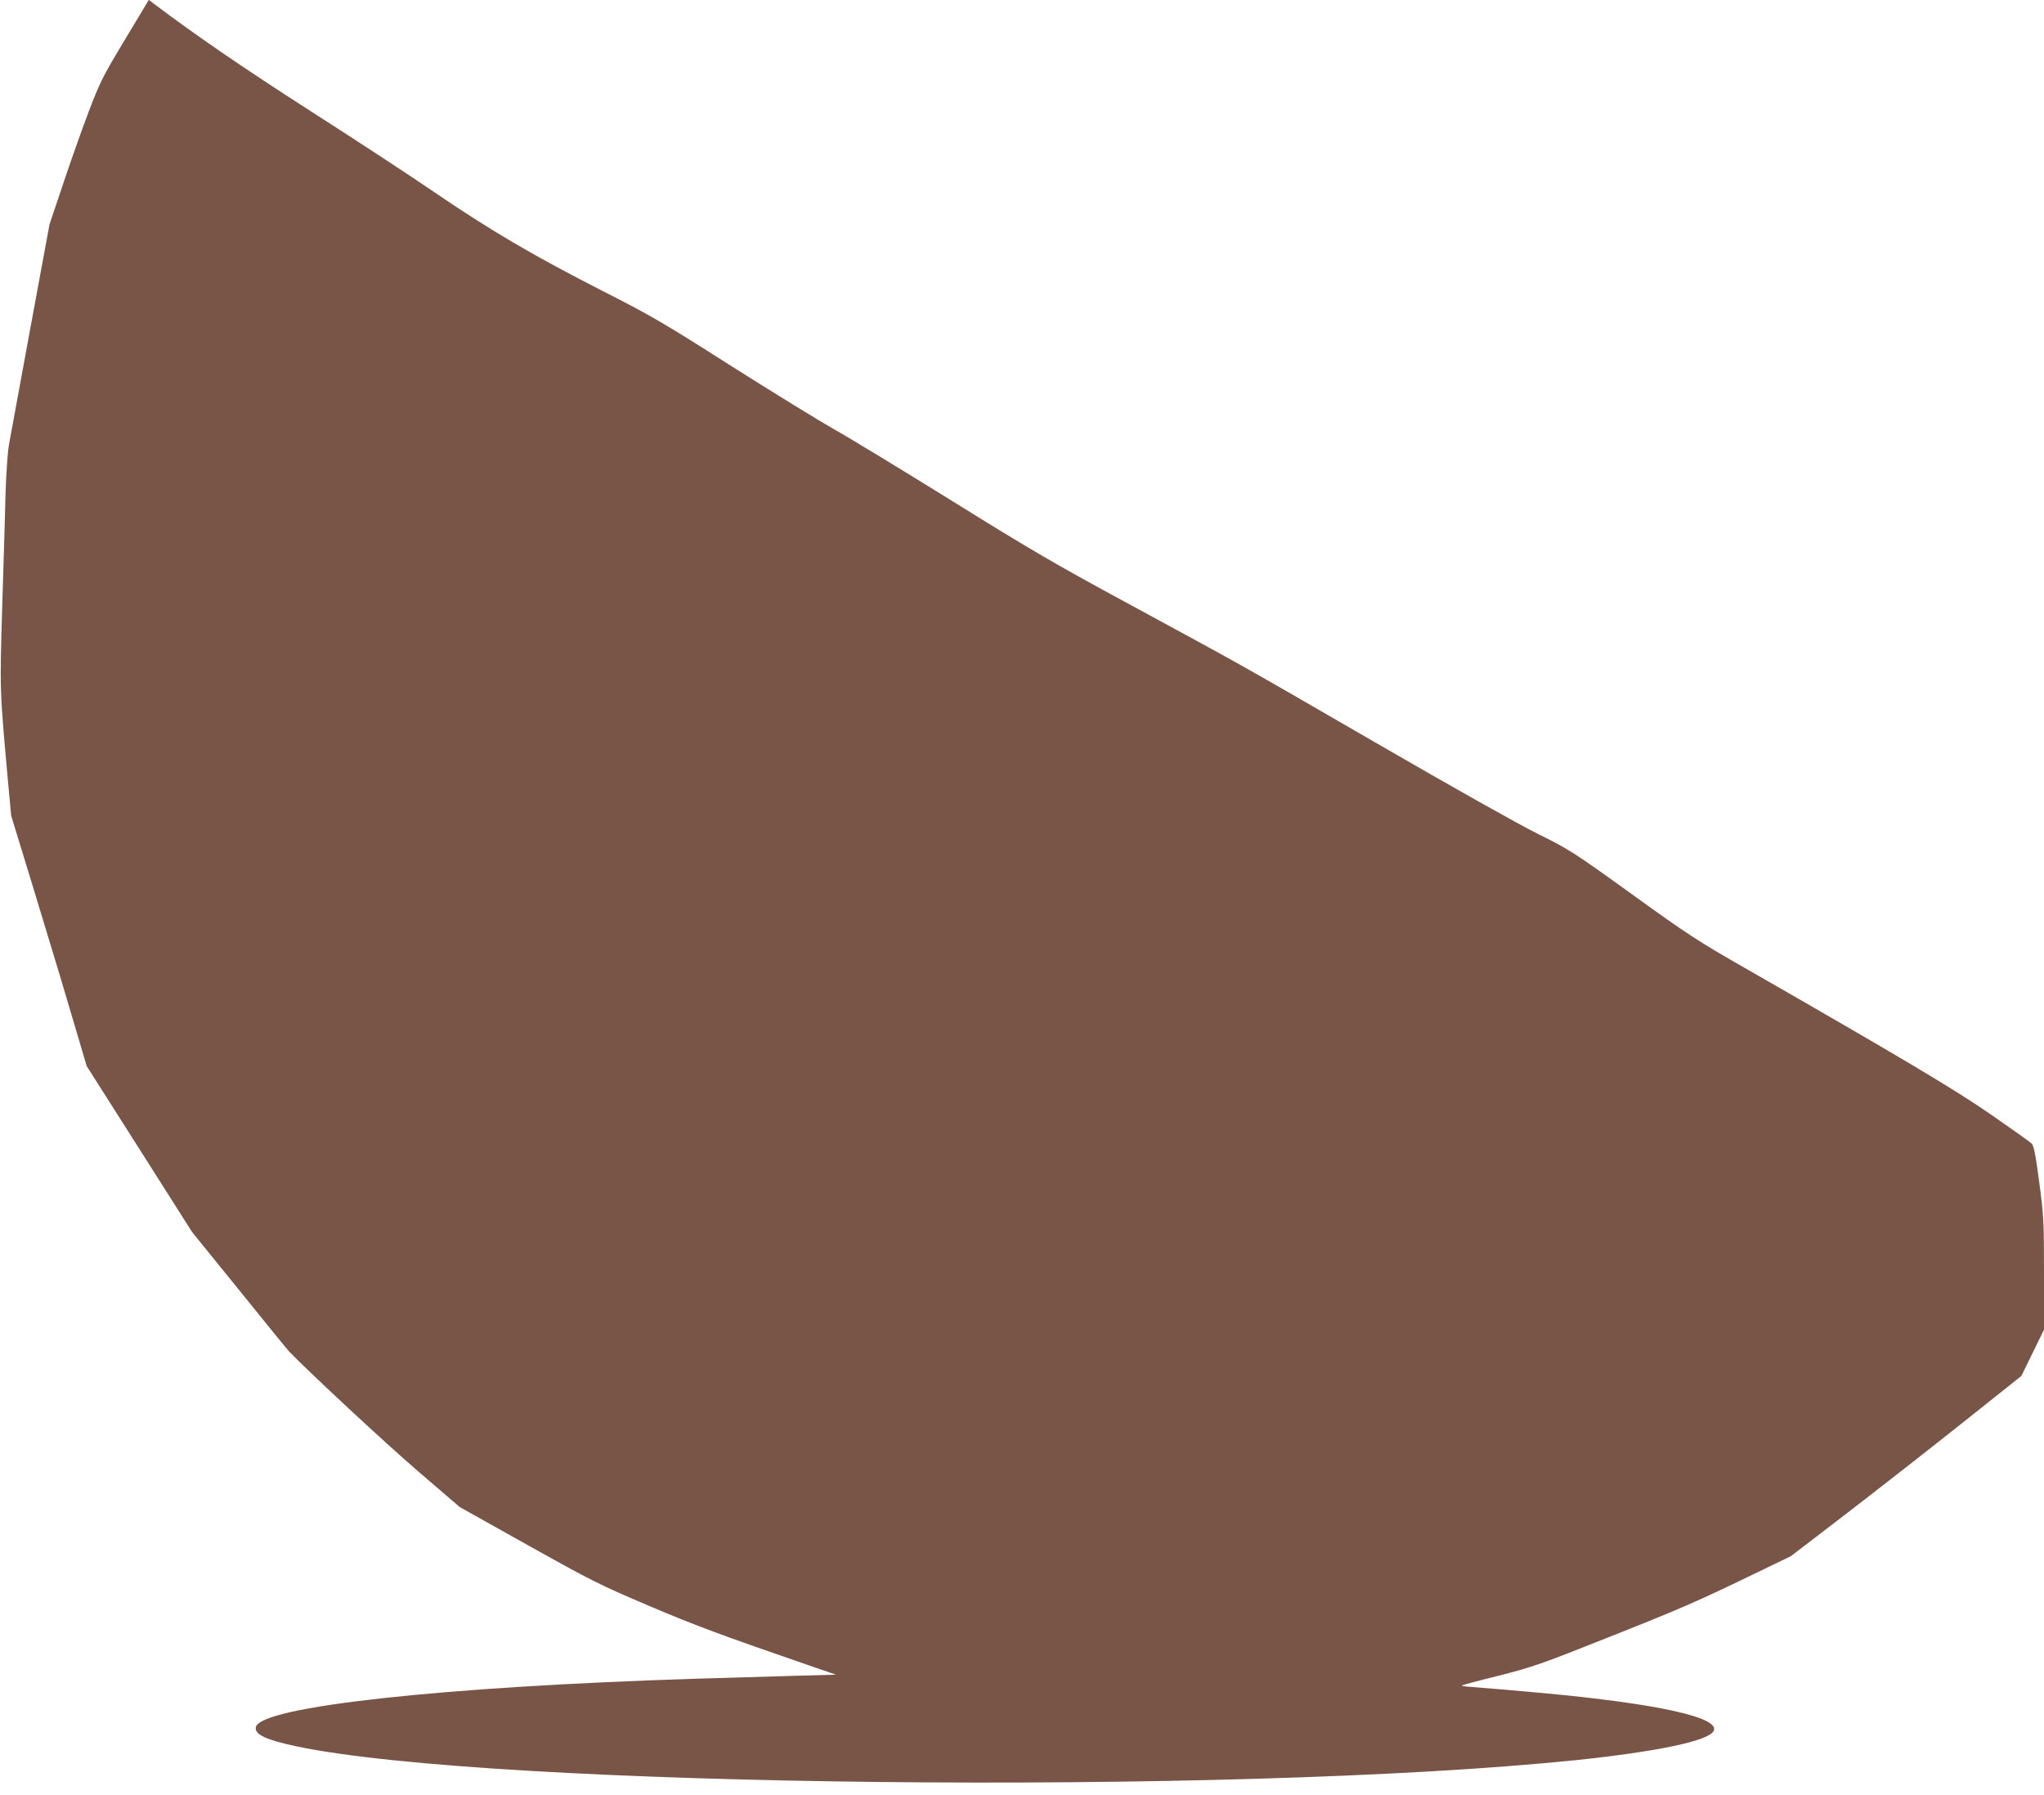 <?xml version="1.0" standalone="no"?>
<!DOCTYPE svg PUBLIC "-//W3C//DTD SVG 20010904//EN"
 "http://www.w3.org/TR/2001/REC-SVG-20010904/DTD/svg10.dtd">
<svg version="1.0" xmlns="http://www.w3.org/2000/svg"
 width="1280pt" height="1124pt" viewBox="0 0 1280 1124"
 preserveAspectRatio="xMidYMid meet">
<g transform="translate(0,1124) scale(0.1,-0.1)"
fill="#795548" stroke="none">
<path d="M783 10993 c-139 -231 -155 -262 -228 -453 -43 -113 -115 -317 -161
-455 l-84 -250 -120 -650 c-66 -357 -126 -686 -134 -730 -8 -44 -17 -177 -21
-295 -3 -118 -12 -439 -21 -713 -16 -540 -17 -517 41 -1153 l15 -161 136 -444
c74 -244 150 -493 168 -554 18 -60 63 -213 101 -340 l68 -230 330 -519 330
-520 296 -365 c162 -201 302 -373 311 -382 133 -138 615 -585 812 -754 l256
-220 427 -239 c397 -222 451 -249 754 -378 290 -123 449 -183 1036 -385 l140
-48 -255 -7 c-140 -4 -415 -12 -610 -18 -1599 -50 -2744 -175 -2768 -304 -9
-45 65 -80 256 -120 1222 -258 5852 -308 8012 -86 507 53 828 120 861 182 45
84 -347 171 -1071 238 -69 6 -170 15 -225 20 -55 5 -142 12 -193 16 -51 3 -91
8 -88 11 2 3 107 31 233 62 211 54 262 71 688 241 462 183 557 225 935 408
l205 99 355 272 c195 150 520 404 721 564 l367 292 71 145 71 145 0 350 c0
332 -2 362 -30 575 -23 173 -34 228 -48 241 -9 9 -122 89 -250 178 -229 159
-564 358 -1546 921 -289 165 -357 209 -706 461 -375 270 -392 280 -595 381
-121 60 -549 301 -1005 565 -890 515 -820 475 -1550 871 -457 247 -618 341
-1110 647 -316 196 -651 400 -745 452 -93 53 -379 229 -635 391 -421 268 -497
313 -800 467 -438 223 -710 383 -1065 625 -159 109 -513 340 -785 514 -406
261 -696 459 -967 663 l-31 24 -149 -248z"/>
</g>
</svg>
